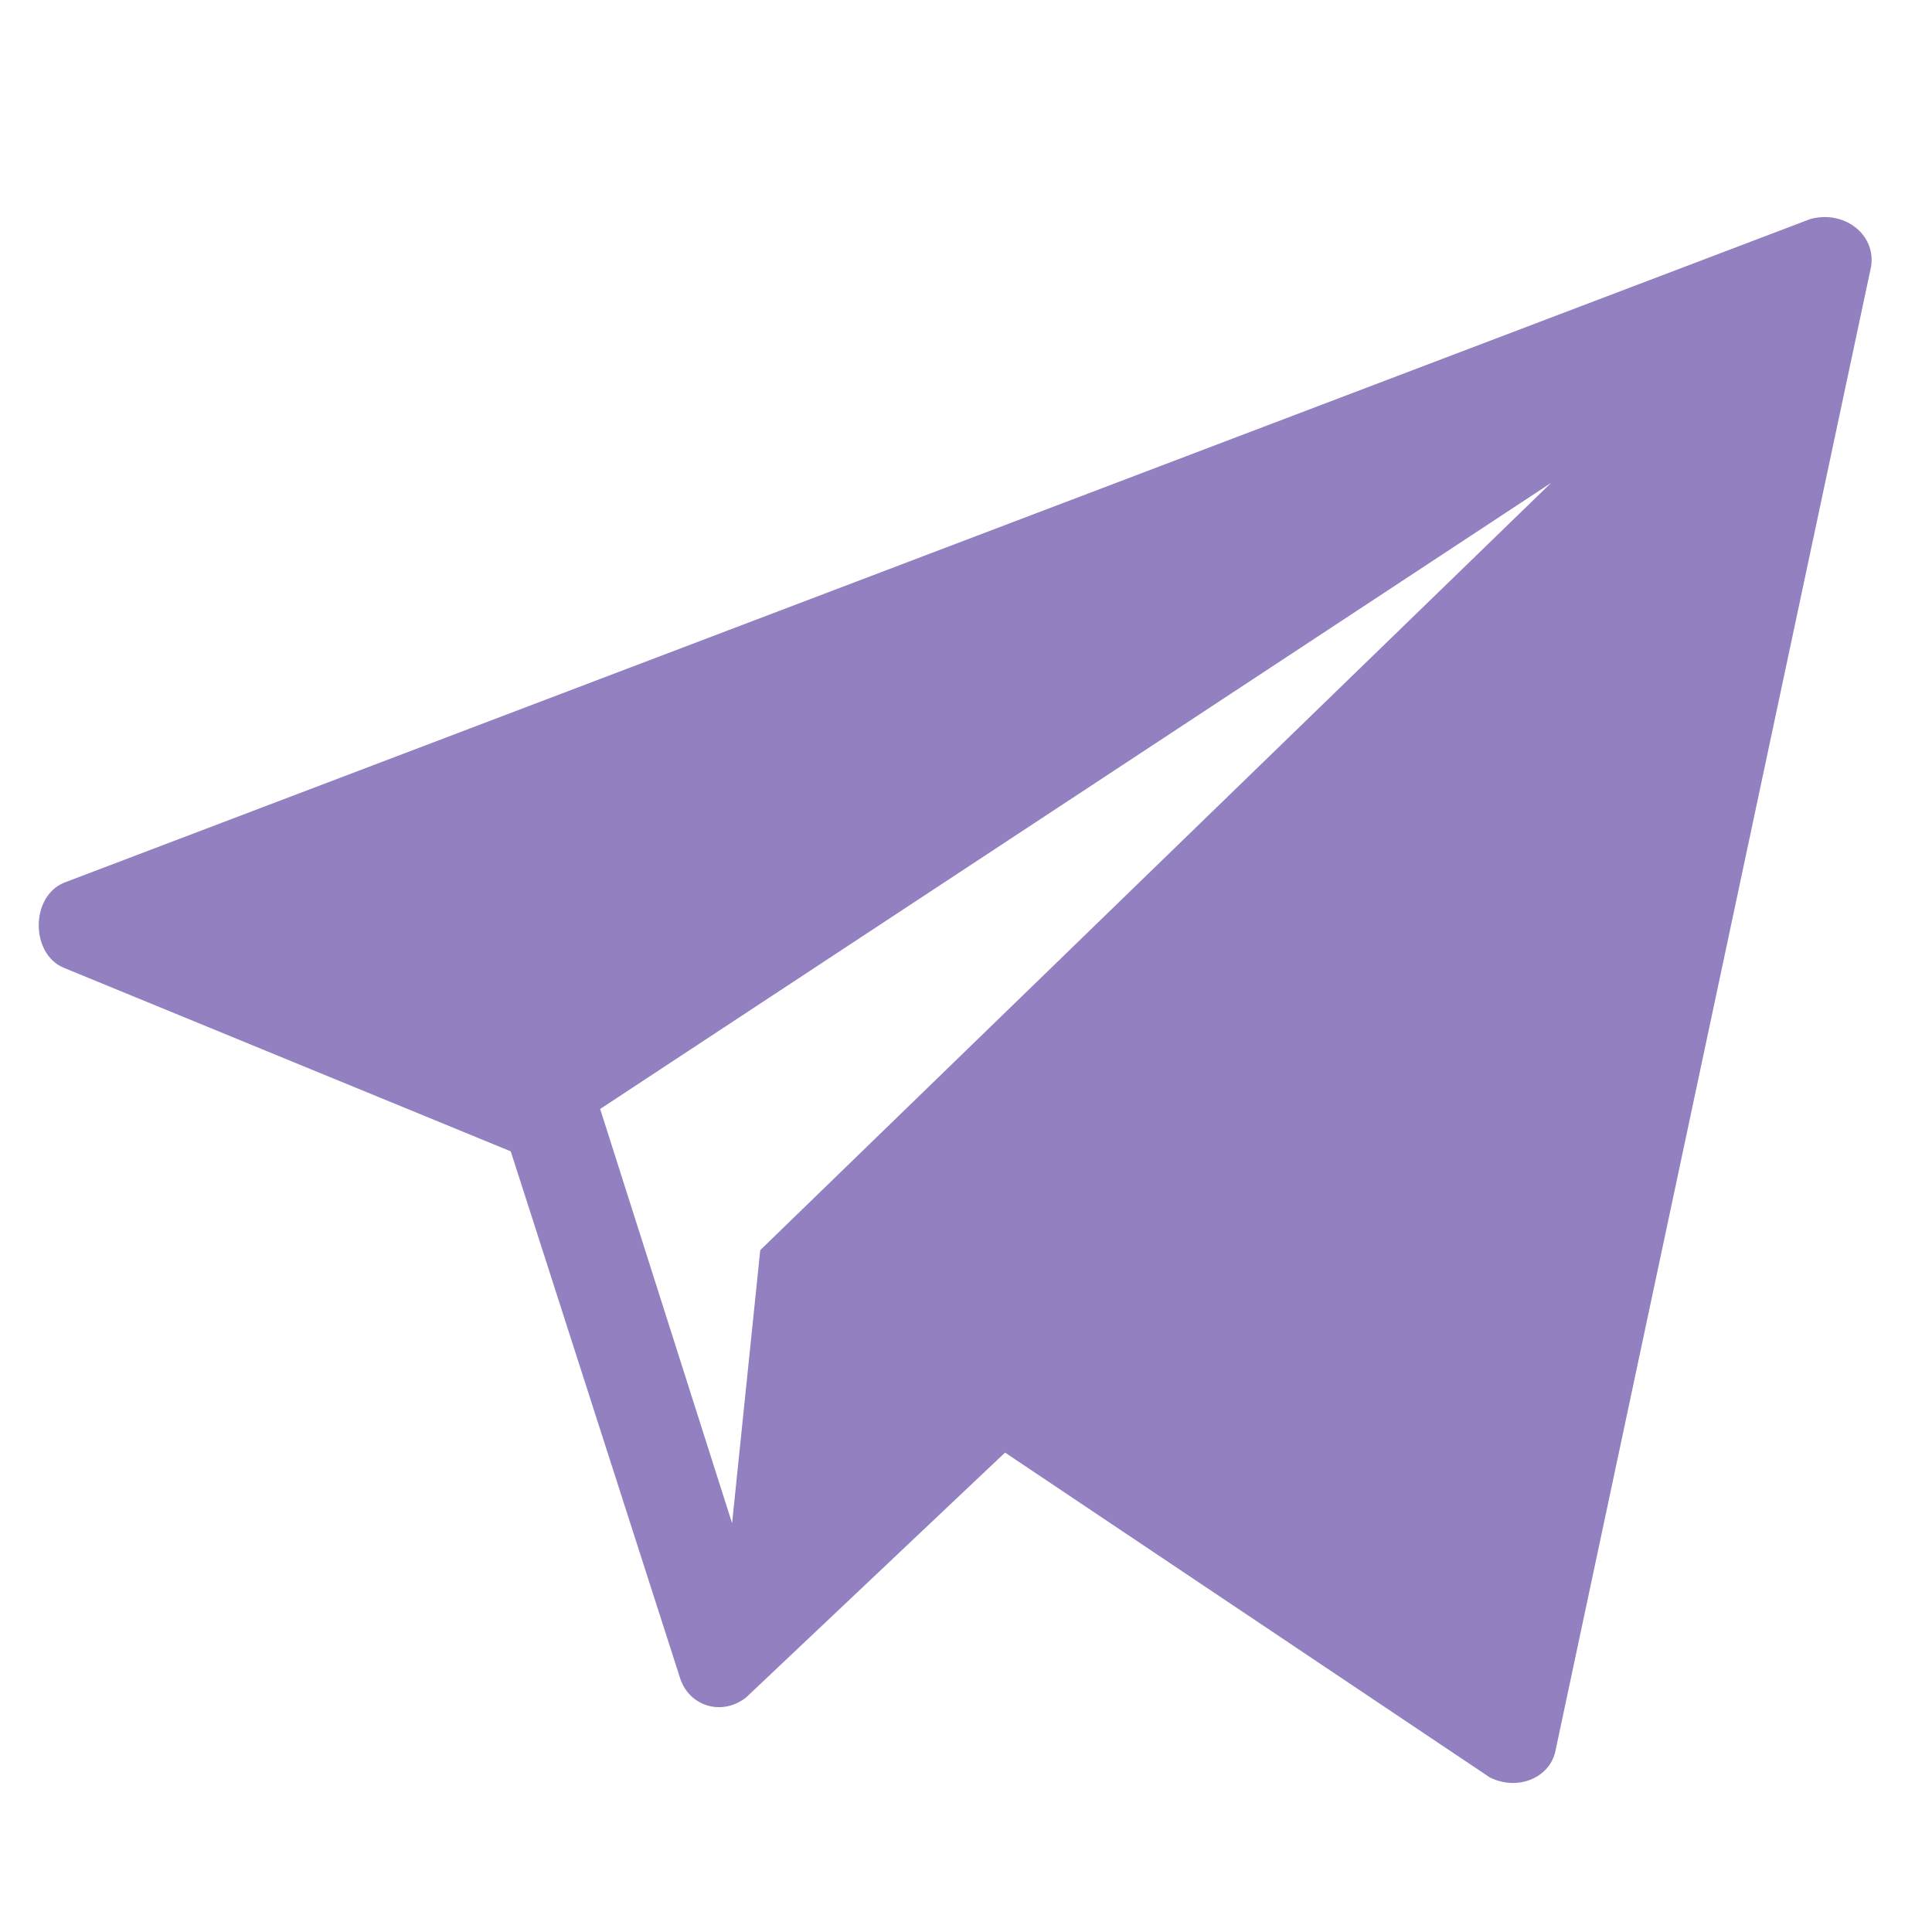 <svg width="14" height="14" viewBox="0 0 14 14" fill="none" xmlns="http://www.w3.org/2000/svg">
<path fill-rule="evenodd" clip-rule="evenodd" d="M13.559 1.93L11.274 12.675C11.24 12.88 11.001 12.982 10.796 12.88L7.283 10.526L5.407 12.3C5.236 12.436 4.997 12.368 4.929 12.163L3.701 8.343L0.46 7.012C0.221 6.91 0.221 6.501 0.46 6.398L13.116 1.588C13.355 1.52 13.594 1.691 13.559 1.93ZM5.305 11.038L5.509 9.059L11.24 3.499L4.349 8.036L5.305 11.038Z" fill="#9380C0"/>
</svg>
